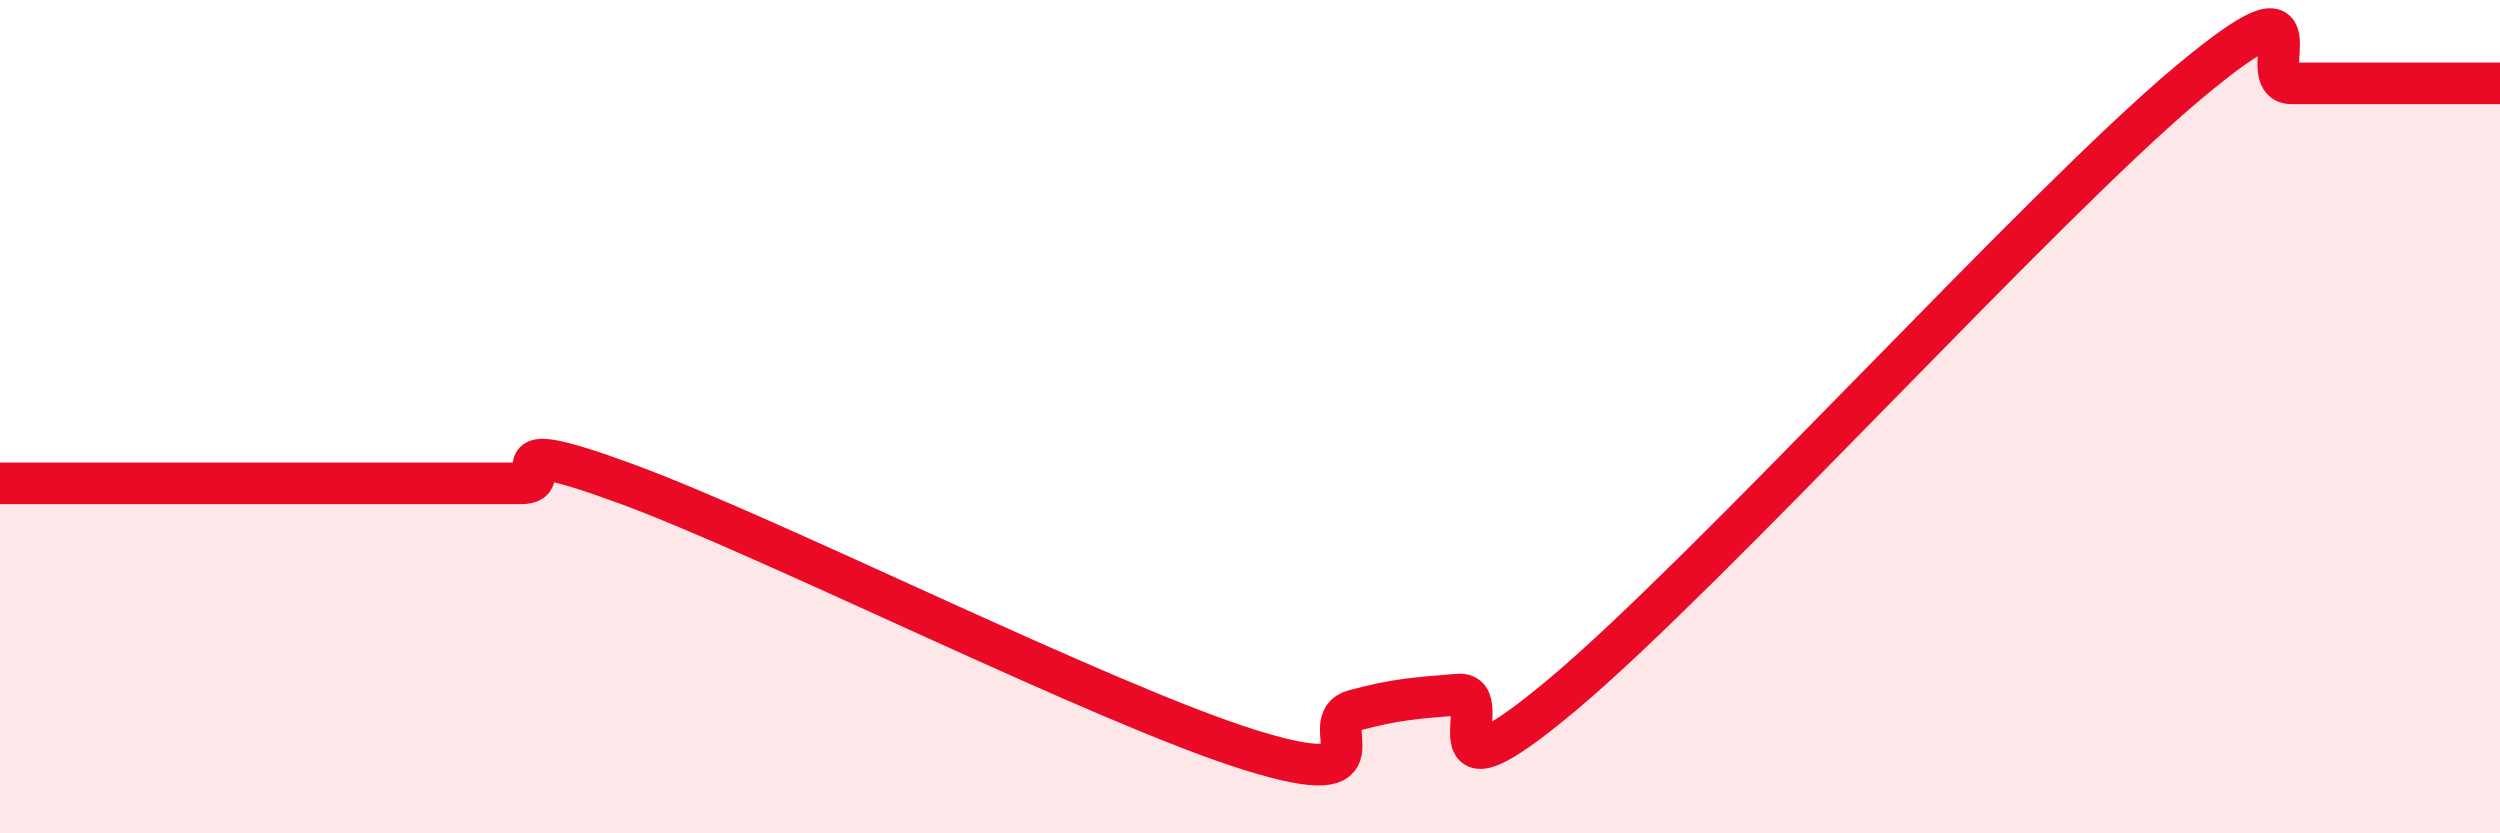 
    <svg width="60" height="20" viewBox="0 0 60 20" xmlns="http://www.w3.org/2000/svg">
      <path
        d="M 0,11.6 C 0.5,11.6 1.5,11.6 2.5,11.6 C 3.5,11.6 4,11.6 5,11.6 C 6,11.6 6.5,11.6 7.5,11.6 C 8.5,11.6 9,11.6 10,11.6 C 11,11.6 11.5,11.6 12.5,11.6 C 13.5,11.6 11.5,10.32 15,11.6 C 18.5,12.88 26.5,16.91 30,18 C 33.5,19.09 31.5,17.32 32.5,17.05 C 33.5,16.78 34,16.75 35,16.67 C 36,16.59 34,19.6 37.5,16.67 C 41,13.74 49,4.93 52.5,2 C 56,-0.93 54,2 55,2 C 56,2 56.5,2 57.5,2 C 58.5,2 59.5,2 60,2L60 20L0 20Z"
        fill="#EB0A25"
        opacity="0.1"
        stroke-linecap="round"
        stroke-linejoin="round"
      />
      <path
        d="M 0,11.6 C 0.5,11.6 1.5,11.6 2.5,11.6 C 3.5,11.6 4,11.6 5,11.6 C 6,11.6 6.5,11.6 7.5,11.6 C 8.5,11.6 9,11.6 10,11.6 C 11,11.6 11.5,11.6 12.5,11.6 C 13.5,11.6 11.5,10.32 15,11.6 C 18.5,12.88 26.5,16.91 30,18 C 33.5,19.09 31.5,17.32 32.5,17.05 C 33.5,16.78 34,16.75 35,16.67 C 36,16.59 34,19.6 37.5,16.67 C 41,13.74 49,4.93 52.5,2 C 56,-0.93 54,2 55,2 C 56,2 56.5,2 57.5,2 C 58.5,2 59.5,2 60,2"
        stroke="#EB0A25"
        stroke-width="1"
        fill="none"
        stroke-linecap="round"
        stroke-linejoin="round"
      />
    </svg>
  